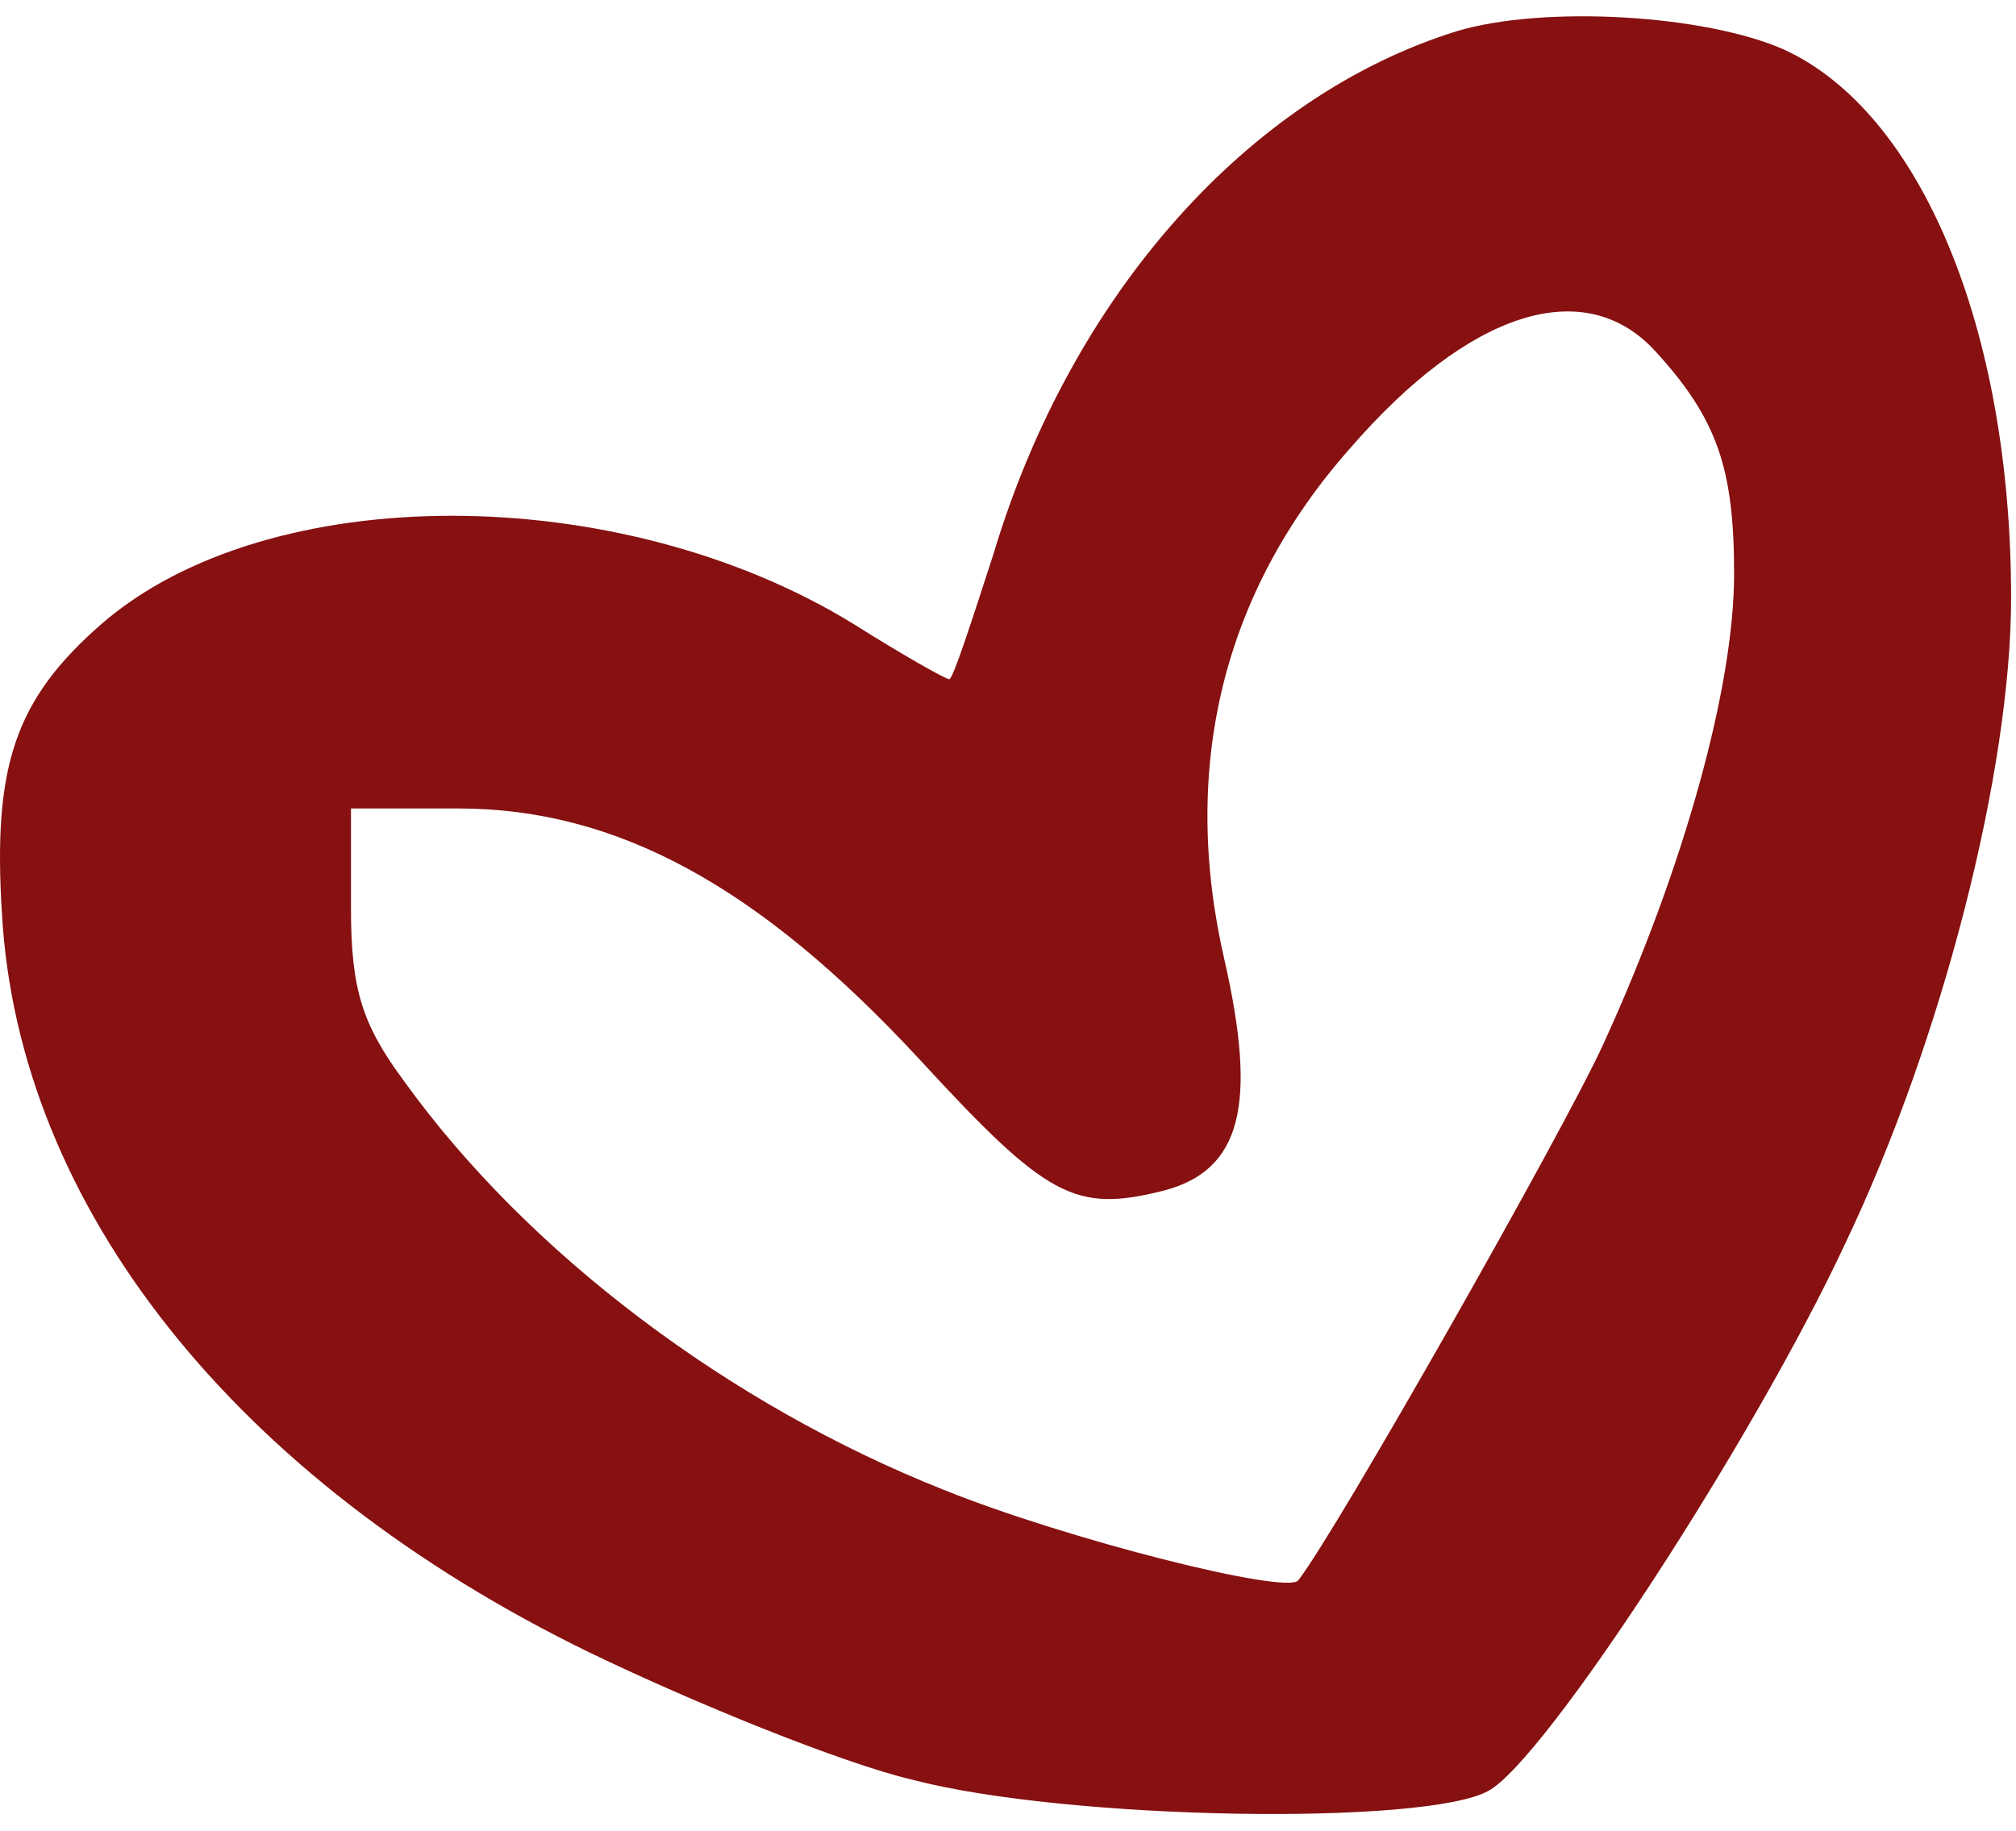 <?xml version="1.0" encoding="UTF-8"?> <svg xmlns="http://www.w3.org/2000/svg" width="109" height="99" viewBox="0 0 109 99" fill="none"><path d="M78.782 1.681C67.5 5.176 57.915 15.96 53.721 29.94C52.523 33.634 51.525 36.73 51.325 36.73C51.125 36.73 48.829 35.432 46.133 33.734C33.453 25.945 14.482 25.945 5.497 33.734C0.804 37.828 -0.394 41.423 0.105 49.411C1.004 65.288 12.785 80.067 31.855 89.353C37.646 92.149 45.534 95.344 49.328 96.243C57.715 98.44 77.085 98.739 80.48 96.842C83.575 95.144 94.857 77.77 99.749 67.285C105.041 56.201 108.735 41.623 108.735 32.336C108.735 17.757 103.843 6.074 96.455 2.679C92.161 0.782 83.475 0.283 78.782 1.681ZM89.466 18.956C92.86 22.65 93.759 25.346 93.759 31.038C93.759 37.129 91.063 46.915 86.67 56.501C84.573 61.094 72.292 82.763 70.196 85.459C69.597 86.257 57.715 83.262 51.026 80.566C39.444 75.972 28.561 67.784 21.871 58.498C19.575 55.403 18.976 53.505 18.976 49.112V43.719H24.767C33.353 43.719 41.041 47.913 49.727 57.3C56.617 64.789 58.114 65.588 62.907 64.389C67.1 63.291 67.999 59.796 66.202 51.908C63.806 41.523 66.102 32.037 72.991 24.248C79.481 16.759 85.671 14.862 89.466 18.956Z" fill="#871010"></path></svg> 
